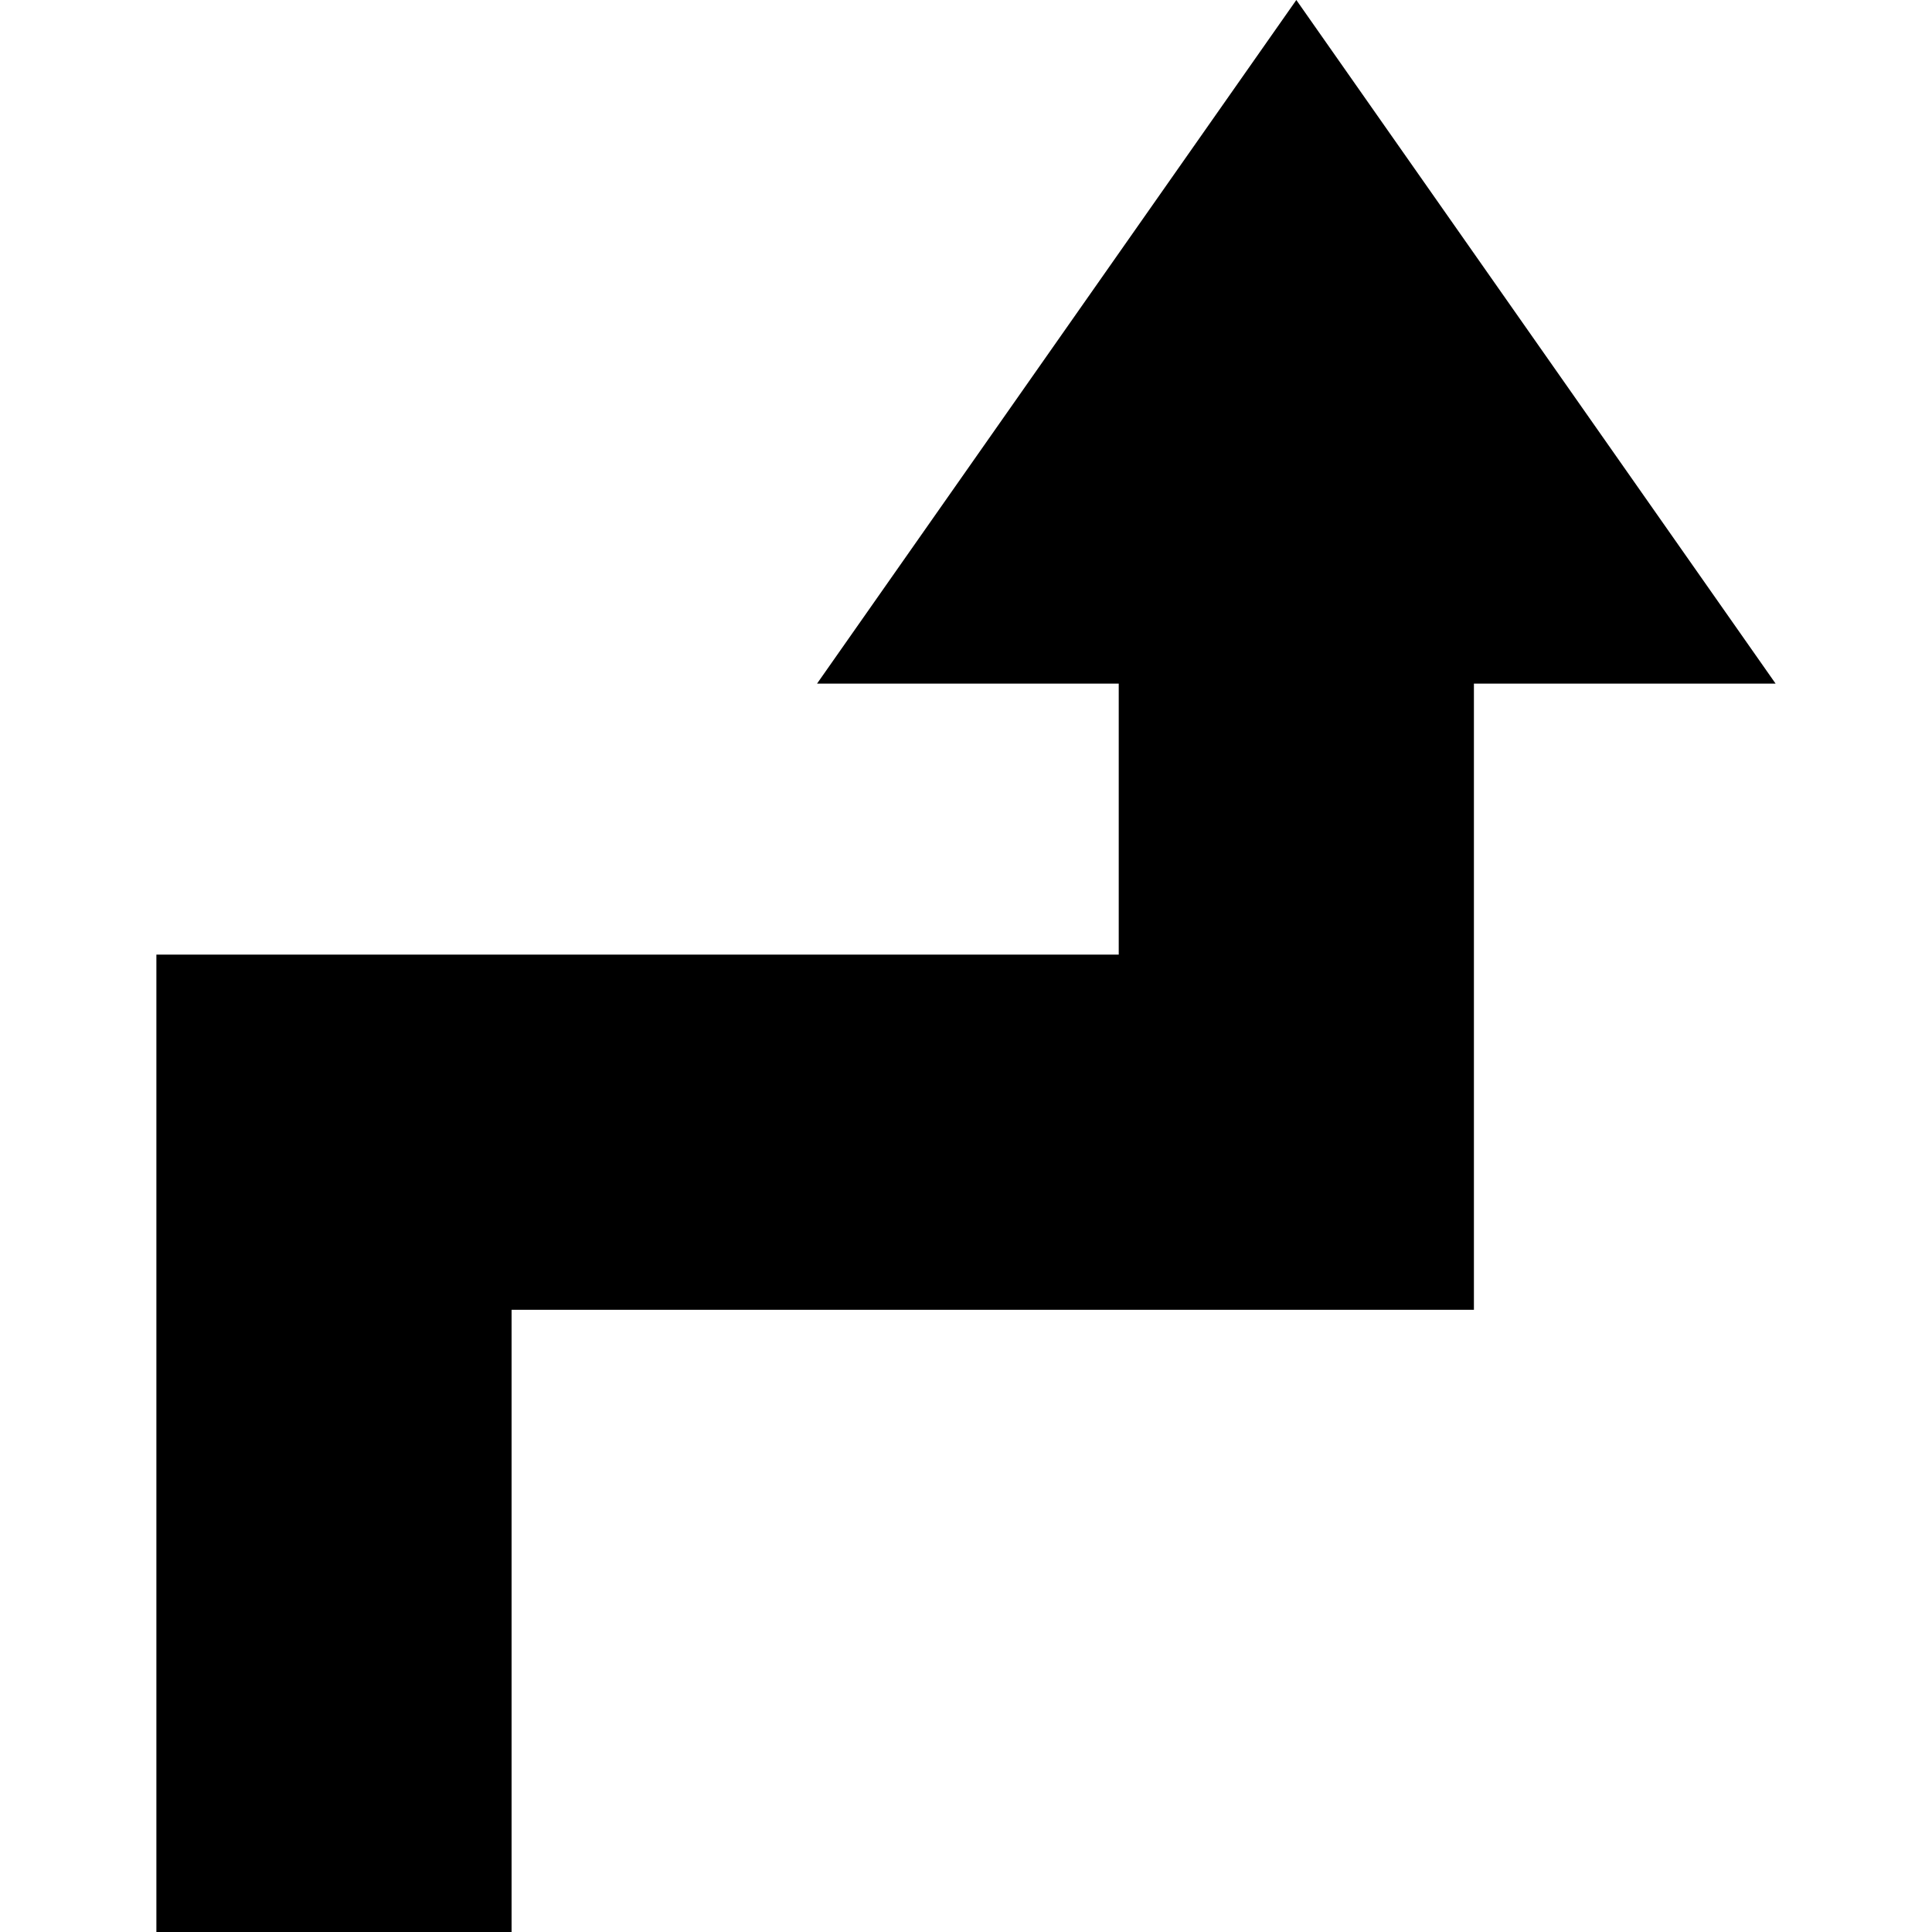 <?xml version="1.0" encoding="iso-8859-1"?>
<!-- Uploaded to: SVG Repo, www.svgrepo.com, Generator: SVG Repo Mixer Tools -->
<!DOCTYPE svg PUBLIC "-//W3C//DTD SVG 1.1//EN" "http://www.w3.org/Graphics/SVG/1.1/DTD/svg11.dtd">
<svg fill="#000000" version="1.1" id="Capa_1" xmlns="http://www.w3.org/2000/svg" xmlns:xlink="http://www.w3.org/1999/xlink" 
	 width="800px" height="800px" viewBox="0 0 924.7 924.7" xml:space="preserve"
	>
<g>
	<g>
		<polygon points="244.85,626.9 705.45,626.9 705.45,327.2 849.85,327.2 620.45,0 391.05,327.2 535.45,327.2 535.45,456.9 
			74.85,456.9 74.85,924.7 244.85,924.7 		"/>
	</g>
</g>
</svg>